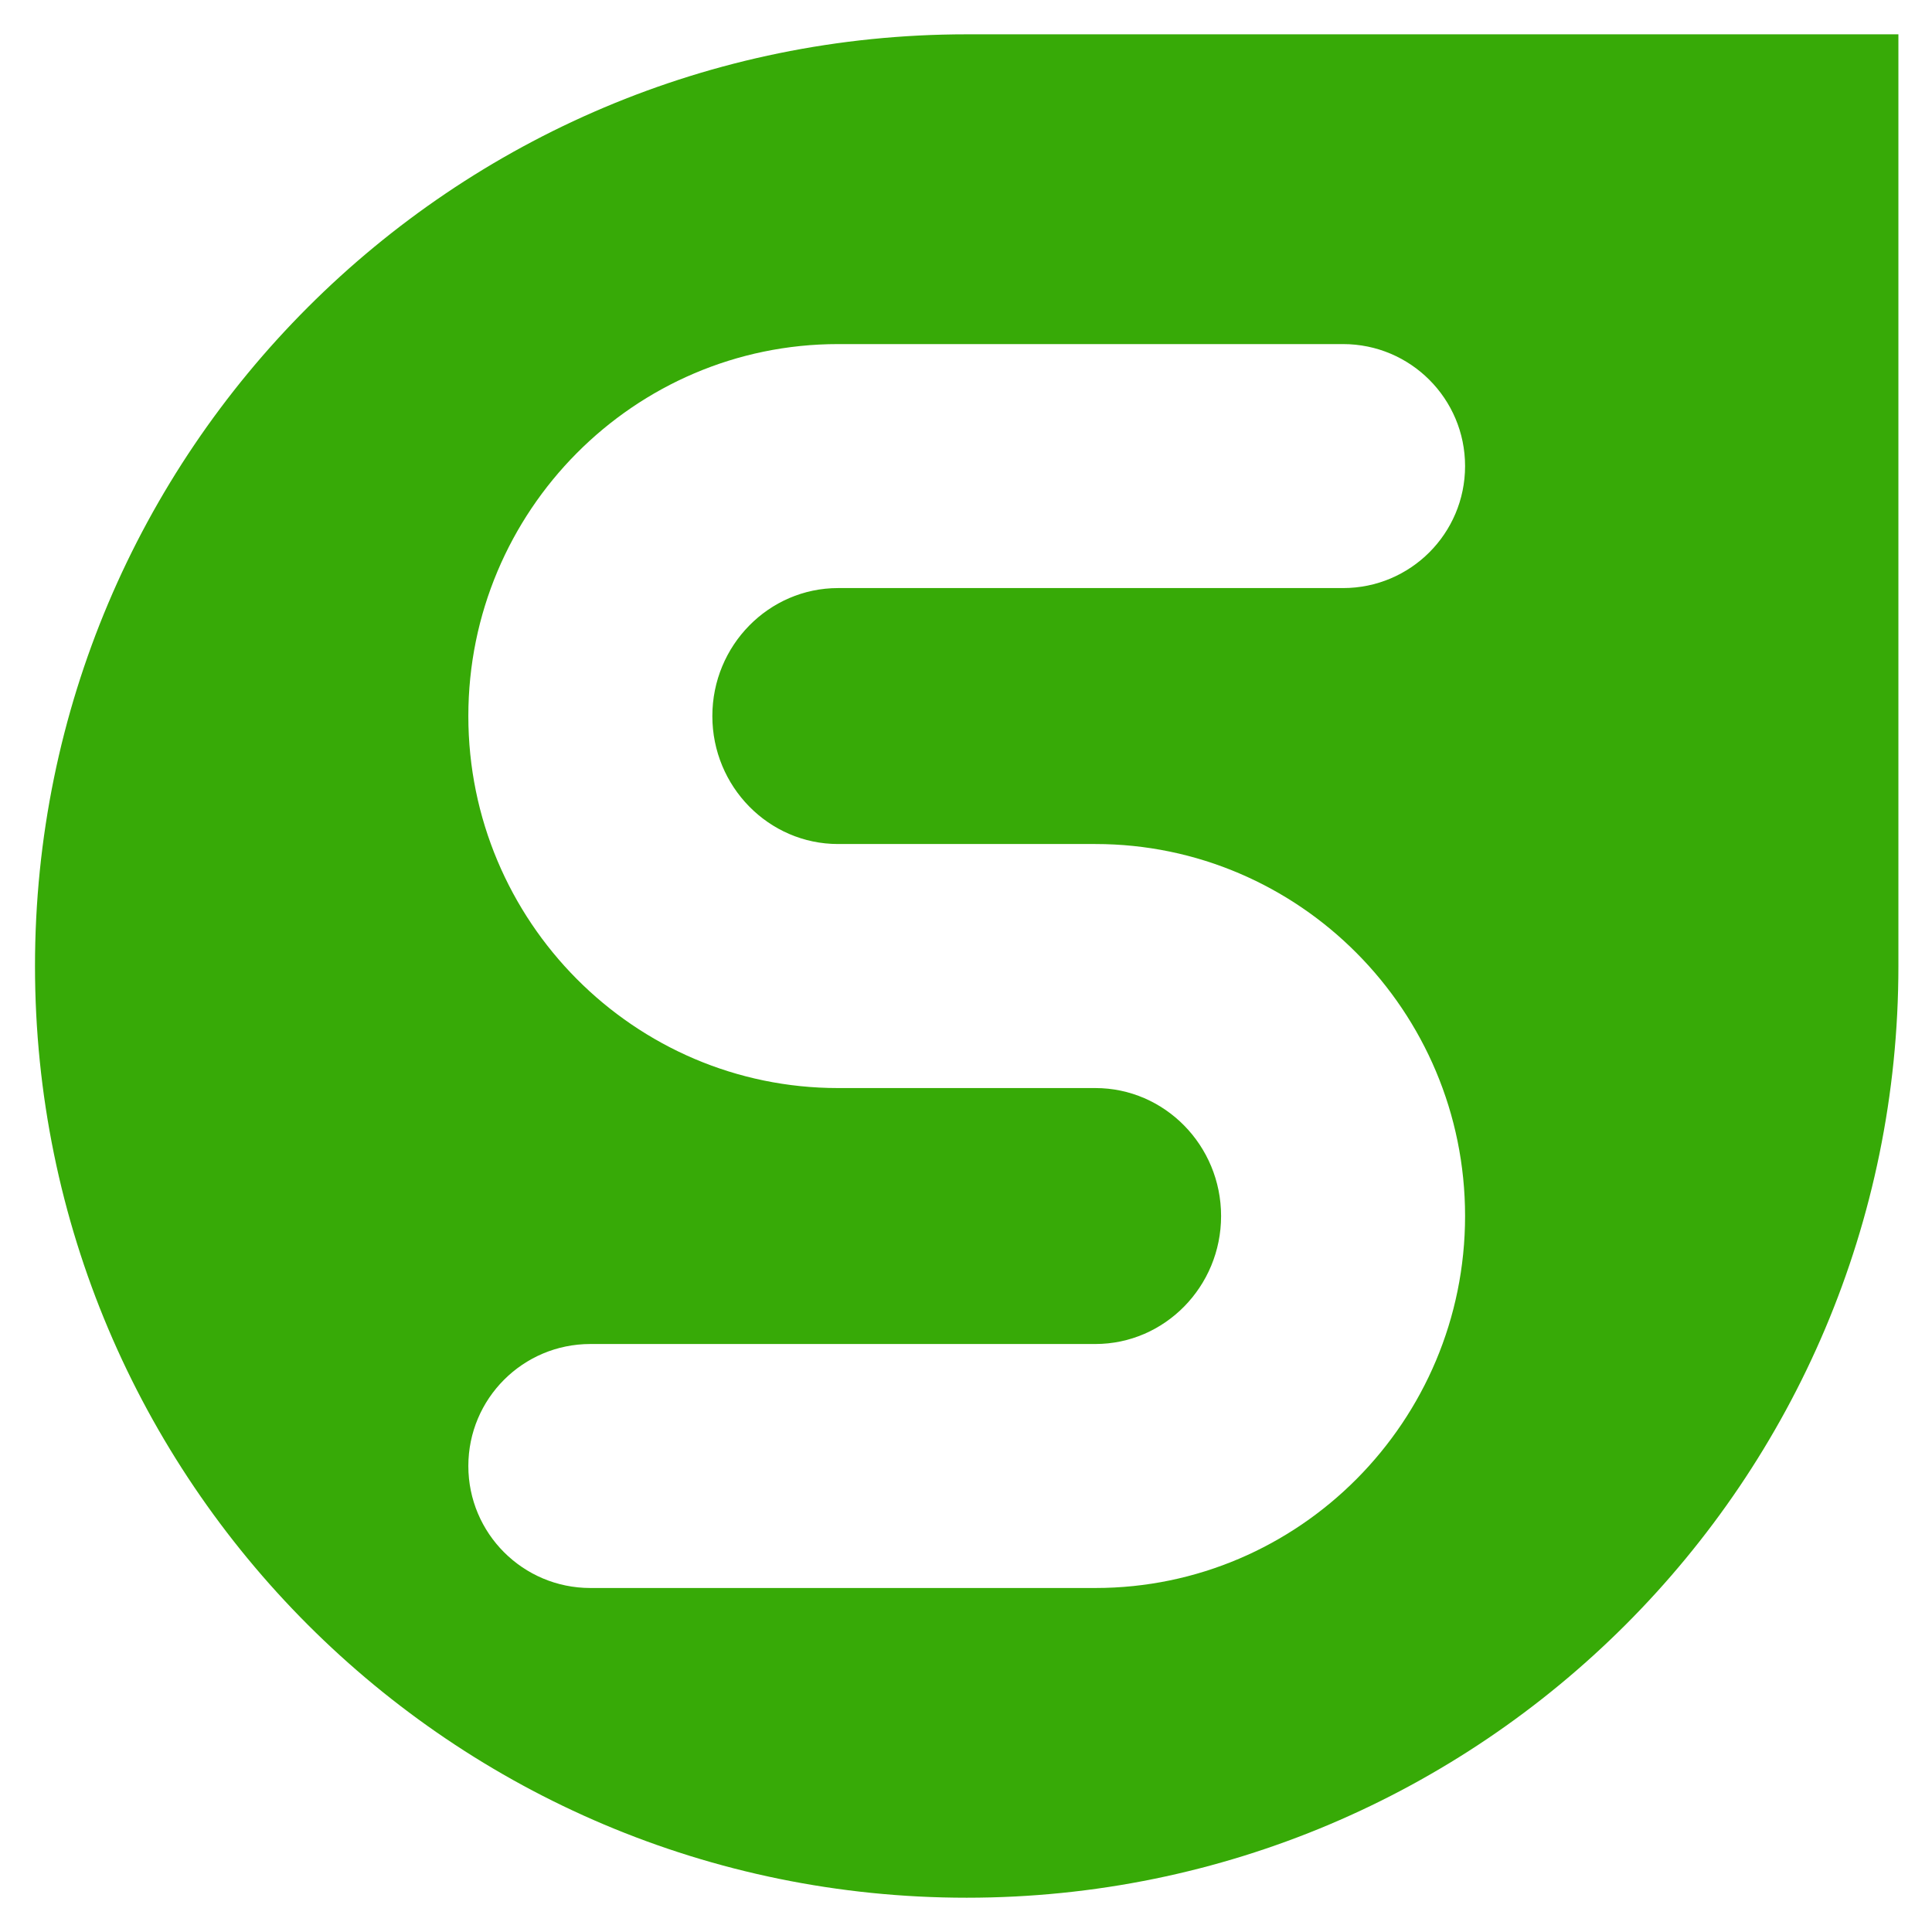 <?xml version="1.0" encoding="UTF-8"?>
<svg id="Layer_1" data-name="Layer 1" xmlns="http://www.w3.org/2000/svg" version="1.1" viewBox="0 0 1024 1024">
  <defs>
    <style>
      .cls-1 {
        fill: #37aa07;
        stroke-width: 0px;
      }
    </style>
  </defs>
  <path class="cls-1" d="M512.37,18.19C239.64,18.19,18.55,239.28,18.55,512.01h0c0,272.73,221.09,493.82,493.82,493.82h0c272.73,0,493.82-221.09,493.82-493.82V18.19h-493.82ZM444.19,447.35h136.37c108.05,0,195.96,88.45,195.96,197.16s-87.91,197.16-195.96,197.16h-267.67c-35.71,0-64.66-28.95-64.66-64.66s28.95-64.66,64.66-64.66h267.67c36.74,0,66.64-30.43,66.64-67.83s-29.89-67.83-66.64-67.83h-136.37c-108.05,0-195.96-88.44-195.96-197.16s87.91-197.16,195.96-197.16h267.67c35.71,0,64.66,28.95,64.66,64.66s-28.95,64.66-64.66,64.66h-267.67c-36.74,0-66.63,30.43-66.63,67.83s29.89,67.83,66.63,67.83Z"/>
</svg>